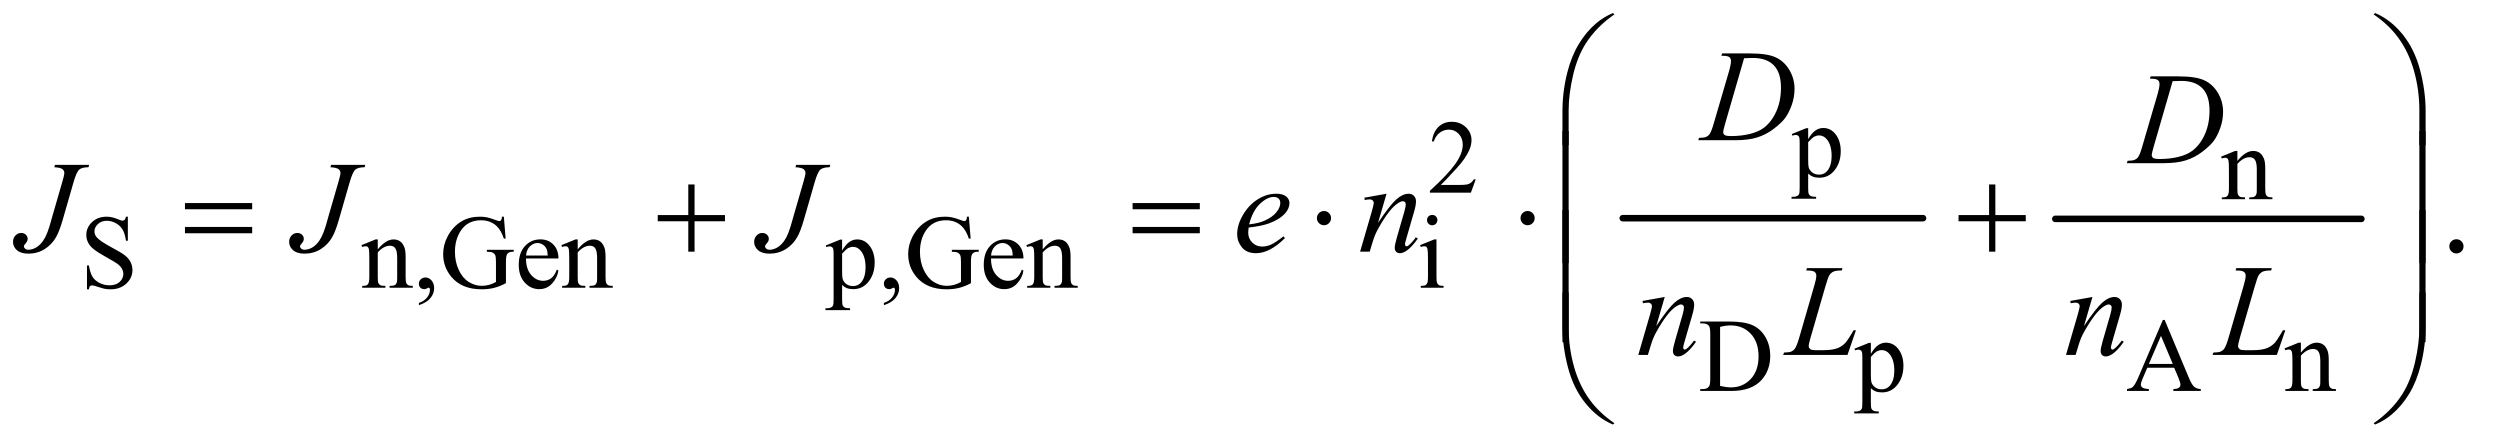 <?xml version="1.0" encoding="UTF-8"?>
<!DOCTYPE svg PUBLIC '-//W3C//DTD SVG 1.0//EN'
          'http://www.w3.org/TR/2001/REC-SVG-20010904/DTD/svg10.dtd'>
<svg stroke-dasharray="none" shape-rendering="auto" xmlns="http://www.w3.org/2000/svg" font-family="'Dialog'" text-rendering="auto" width="299" fill-opacity="1" color-interpolation="auto" color-rendering="auto" preserveAspectRatio="xMidYMid meet" font-size="12px" viewBox="0 0 299 53" fill="black" xmlns:xlink="http://www.w3.org/1999/xlink" stroke="black" image-rendering="auto" stroke-miterlimit="10" stroke-linecap="square" stroke-linejoin="miter" font-style="normal" stroke-width="1" height="53" stroke-dashoffset="0" font-weight="normal" stroke-opacity="1"
><!--Generated by the Batik Graphics2D SVG Generator--><defs id="genericDefs"
  /><g
  ><defs id="defs1"
    ><clipPath clipPathUnits="userSpaceOnUse" id="clipPath1"
      ><path d="M0.974 1.795 L190.188 1.795 L190.188 35.131 L0.974 35.131 L0.974 1.795 Z"
      /></clipPath
      ><clipPath clipPathUnits="userSpaceOnUse" id="clipPath2"
      ><path d="M31.114 57.542 L31.114 1125.989 L6076.292 1125.989 L6076.292 57.542 Z"
      /></clipPath
    ></defs
    ><g stroke-width="16" transform="scale(1.576,1.576) translate(-0.974,-1.795) matrix(0.031,0,0,0.031,0,0)" stroke-linejoin="round" stroke-linecap="round"
    ><line y2="592" fill="none" x1="4004" clip-path="url(#clipPath2)" x2="4739" y1="592"
    /></g
    ><g stroke-width="16" transform="matrix(0.049,0,0,0.049,-1.535,-2.829)" stroke-linejoin="round" stroke-linecap="round"
    ><line y2="592" fill="none" x1="5048" clip-path="url(#clipPath2)" x2="5795" y1="592"
    /></g
    ><g transform="matrix(0.049,0,0,0.049,-1.535,-2.829)"
    ><path d="M4404.75 384.875 L4440 370.625 L4444.75 370.625 L4444.75 397.375 Q4453.625 382.25 4462.562 376.188 Q4471.5 370.125 4481.375 370.125 Q4498.625 370.125 4510.125 383.625 Q4524.25 400.125 4524.25 426.625 Q4524.25 456.25 4507.25 475.625 Q4493.25 491.5 4472 491.5 Q4462.75 491.5 4456 488.875 Q4451 487 4444.75 481.375 L4444.75 516.25 Q4444.75 528 4446.188 531.188 Q4447.625 534.375 4451.188 536.25 Q4454.75 538.125 4464.125 538.125 L4464.125 542.75 L4404.125 542.75 L4404.125 538.125 L4407.25 538.125 Q4414.125 538.25 4419 535.5 Q4421.375 534.125 4422.688 531.062 Q4424 528 4424 515.5 L4424 407.25 Q4424 396.125 4423 393.125 Q4422 390.125 4419.812 388.625 Q4417.625 387.125 4413.875 387.125 Q4410.875 387.125 4406.25 388.875 L4404.75 384.875 ZM4444.75 404.75 L4444.75 447.5 Q4444.75 461.375 4445.875 465.75 Q4447.625 473 4454.438 478.5 Q4461.25 484 4471.625 484 Q4484.125 484 4491.875 474.25 Q4502 461.5 4502 438.375 Q4502 412.125 4490.5 398 Q4482.5 388.25 4471.5 388.25 Q4465.5 388.25 4459.625 391.25 Q4455.125 393.5 4444.75 404.75 Z" stroke="none" clip-path="url(#clipPath2)"
    /></g
    ><g transform="matrix(0.049,0,0,0.049,-1.535,-2.829)"
    ><path d="M3633.375 495.375 L3621.5 528 L3521.5 528 L3521.5 523.375 Q3565.625 483.125 3583.625 457.625 Q3601.625 432.125 3601.625 411 Q3601.625 394.875 3591.75 384.5 Q3581.875 374.125 3568.125 374.125 Q3555.625 374.125 3545.688 381.438 Q3535.75 388.75 3531 402.875 L3526.375 402.875 Q3529.5 379.75 3542.438 367.375 Q3555.375 355 3574.75 355 Q3595.375 355 3609.188 368.25 Q3623 381.5 3623 399.5 Q3623 412.375 3617 425.25 Q3607.75 445.5 3587 468.125 Q3555.875 502.125 3548.125 509.125 L3592.375 509.125 Q3605.875 509.125 3611.312 508.125 Q3616.75 507.125 3621.125 504.062 Q3625.5 501 3628.75 495.375 L3633.375 495.375 Z" stroke="none" clip-path="url(#clipPath2)"
    /></g
    ><g transform="matrix(0.049,0,0,0.049,-1.535,-2.829)"
    ><path d="M5492.375 450.375 Q5512.5 426.125 5530.75 426.125 Q5540.125 426.125 5546.875 430.812 Q5553.625 435.5 5557.625 446.25 Q5560.375 453.75 5560.375 469.25 L5560.375 518.125 Q5560.375 529 5562.125 532.875 Q5563.5 536 5566.562 537.75 Q5569.625 539.5 5577.875 539.5 L5577.875 544 L5521.25 544 L5521.25 539.5 L5523.625 539.5 Q5531.625 539.5 5534.812 537.062 Q5538 534.625 5539.25 529.875 Q5539.75 528 5539.75 518.125 L5539.75 471.25 Q5539.75 455.625 5535.688 448.562 Q5531.625 441.5 5522 441.5 Q5507.125 441.5 5492.375 457.75 L5492.375 518.125 Q5492.375 529.75 5493.75 532.5 Q5495.5 536.125 5498.562 537.812 Q5501.625 539.5 5511 539.5 L5511 544 L5454.375 544 L5454.375 539.5 L5456.875 539.5 Q5465.625 539.5 5468.688 535.062 Q5471.75 530.625 5471.75 518.125 L5471.75 475.625 Q5471.75 455 5470.812 450.5 Q5469.875 446 5467.938 444.375 Q5466 442.75 5462.75 442.75 Q5459.25 442.75 5454.375 444.625 L5452.5 440.125 L5487 426.125 L5492.375 426.125 L5492.375 450.375 Z" stroke="none" clip-path="url(#clipPath2)"
    /></g
    ><g transform="matrix(0.049,0,0,0.049,-1.535,-2.829)"
    ><path d="M343.375 586.625 L343.375 645.25 L338.75 645.25 Q336.5 628.375 330.688 618.375 Q324.875 608.375 314.125 602.5 Q303.375 596.625 291.875 596.625 Q278.875 596.625 270.375 604.562 Q261.875 612.5 261.875 622.625 Q261.875 630.375 267.25 636.75 Q275 646.125 304.125 661.75 Q327.875 674.5 336.562 681.312 Q345.25 688.125 349.938 697.375 Q354.625 706.625 354.625 716.75 Q354.625 736 339.688 749.938 Q324.75 763.875 301.25 763.875 Q293.875 763.875 287.375 762.75 Q283.5 762.125 271.312 758.188 Q259.125 754.25 255.875 754.25 Q252.75 754.25 250.938 756.125 Q249.125 758 248.25 763.875 L243.625 763.875 L243.625 705.75 L248.25 705.75 Q251.5 724 257 733.062 Q262.5 742.125 273.812 748.125 Q285.125 754.125 298.625 754.125 Q314.25 754.125 323.312 745.875 Q332.375 737.625 332.375 726.375 Q332.375 720.125 328.938 713.75 Q325.5 707.375 318.25 701.875 Q313.375 698.125 291.625 685.938 Q269.875 673.75 260.688 666.5 Q251.5 659.25 246.75 650.5 Q242 641.75 242 631.25 Q242 613 256 599.812 Q270 586.625 291.625 586.625 Q305.125 586.625 320.25 593.25 Q327.25 596.375 330.125 596.375 Q333.375 596.375 335.438 594.438 Q337.5 592.5 338.75 586.625 L343.375 586.625 ZM953.375 666.375 Q973.5 642.125 991.75 642.125 Q1001.125 642.125 1007.875 646.812 Q1014.625 651.5 1018.625 662.25 Q1021.375 669.75 1021.375 685.25 L1021.375 734.125 Q1021.375 745 1023.125 748.875 Q1024.5 752 1027.562 753.75 Q1030.625 755.5 1038.875 755.5 L1038.875 760 L982.25 760 L982.25 755.5 L984.625 755.5 Q992.625 755.5 995.812 753.062 Q999 750.625 1000.25 745.875 Q1000.75 744 1000.75 734.125 L1000.75 687.25 Q1000.75 671.625 996.688 664.562 Q992.625 657.5 983 657.5 Q968.125 657.5 953.375 673.75 L953.375 734.125 Q953.375 745.75 954.75 748.5 Q956.5 752.125 959.562 753.812 Q962.625 755.5 972 755.5 L972 760 L915.375 760 L915.375 755.5 L917.875 755.5 Q926.625 755.5 929.688 751.062 Q932.75 746.625 932.75 734.125 L932.75 691.625 Q932.75 671 931.812 666.5 Q930.875 662 928.938 660.375 Q927 658.75 923.75 658.75 Q920.25 658.75 915.375 660.625 L913.5 656.125 L948 642.125 L953.375 642.125 L953.375 666.375 ZM1053.75 802.625 L1053.75 797.125 Q1066.625 792.875 1073.688 783.938 Q1080.75 775 1080.75 765 Q1080.75 762.625 1079.625 761 Q1078.75 759.875 1077.875 759.875 Q1076.5 759.875 1071.875 762.375 Q1069.625 763.5 1067.125 763.5 Q1061 763.5 1057.375 759.875 Q1053.75 756.25 1053.75 749.875 Q1053.75 743.75 1058.438 739.375 Q1063.125 735 1069.875 735 Q1078.125 735 1084.562 742.188 Q1091 749.375 1091 761.25 Q1091 774.125 1082.062 785.188 Q1073.125 796.25 1053.75 802.625 ZM1261.125 586.625 L1265.5 640.125 L1261.125 640.125 Q1254.5 620.125 1244 610 Q1228.875 595.375 1205.125 595.375 Q1172.75 595.375 1155.875 621 Q1141.75 642.625 1141.75 672.5 Q1141.75 696.75 1151.125 716.75 Q1160.5 736.75 1175.688 746.062 Q1190.875 755.375 1206.875 755.375 Q1216.25 755.375 1225 753 Q1233.75 750.625 1241.875 746 L1241.875 697 Q1241.875 684.25 1239.938 680.312 Q1238 676.375 1233.938 674.312 Q1229.875 672.25 1219.625 672.25 L1219.625 667.5 L1285.25 667.5 L1285.25 672.25 L1282.125 672.25 Q1272.375 672.25 1268.75 678.75 Q1266.25 683.375 1266.25 697 L1266.25 748.875 Q1251.875 756.625 1237.875 760.25 Q1223.875 763.875 1206.75 763.875 Q1157.625 763.875 1132.125 732.375 Q1113 708.75 1113 677.875 Q1113 655.5 1123.75 635 Q1136.5 610.625 1158.75 597.5 Q1177.375 586.625 1202.75 586.625 Q1212 586.625 1219.562 588.125 Q1227.125 589.625 1241 594.75 Q1248 597.375 1250.375 597.375 Q1252.75 597.375 1254.438 595.188 Q1256.125 593 1256.5 586.625 L1261.125 586.625 ZM1315.25 688.625 Q1315.125 714.125 1327.625 728.625 Q1340.125 743.125 1357 743.125 Q1368.25 743.125 1376.562 736.938 Q1384.875 730.75 1390.5 715.75 L1394.375 718.25 Q1391.75 735.375 1379.125 749.438 Q1366.5 763.5 1347.5 763.5 Q1326.875 763.5 1312.188 747.438 Q1297.5 731.375 1297.5 704.25 Q1297.5 674.875 1312.562 658.438 Q1327.625 642 1350.375 642 Q1369.625 642 1382 654.688 Q1394.375 667.375 1394.375 688.625 L1315.25 688.625 ZM1315.25 681.375 L1368.25 681.375 Q1367.625 670.375 1365.625 665.875 Q1362.5 658.875 1356.312 654.875 Q1350.125 650.875 1343.375 650.875 Q1333 650.875 1324.812 658.938 Q1316.625 667 1315.25 681.375 ZM1441.375 666.375 Q1461.5 642.125 1479.75 642.125 Q1489.125 642.125 1495.875 646.812 Q1502.625 651.5 1506.625 662.25 Q1509.375 669.75 1509.375 685.25 L1509.375 734.125 Q1509.375 745 1511.125 748.875 Q1512.5 752 1515.562 753.75 Q1518.625 755.5 1526.875 755.5 L1526.875 760 L1470.25 760 L1470.25 755.5 L1472.625 755.5 Q1480.625 755.5 1483.812 753.062 Q1487 750.625 1488.25 745.875 Q1488.75 744 1488.75 734.125 L1488.75 687.25 Q1488.75 671.625 1484.688 664.562 Q1480.625 657.5 1471 657.5 Q1456.125 657.5 1441.375 673.75 L1441.375 734.125 Q1441.375 745.75 1442.75 748.5 Q1444.5 752.125 1447.562 753.812 Q1450.625 755.5 1460 755.5 L1460 760 L1403.375 760 L1403.375 755.5 L1405.875 755.5 Q1414.625 755.5 1417.688 751.062 Q1420.75 746.625 1420.75 734.125 L1420.75 691.625 Q1420.75 671 1419.812 666.5 Q1418.875 662 1416.938 660.375 Q1415 658.75 1411.75 658.75 Q1408.25 658.75 1403.375 660.625 L1401.5 656.125 L1436 642.125 L1441.375 642.125 L1441.375 666.375 ZM2046.75 656.875 L2082 642.625 L2086.75 642.625 L2086.75 669.375 Q2095.625 654.25 2104.562 648.188 Q2113.5 642.125 2123.375 642.125 Q2140.625 642.125 2152.125 655.625 Q2166.25 672.125 2166.25 698.625 Q2166.25 728.25 2149.25 747.625 Q2135.25 763.5 2114 763.5 Q2104.75 763.5 2098 760.875 Q2093 759 2086.75 753.375 L2086.75 788.25 Q2086.75 800 2088.188 803.188 Q2089.625 806.375 2093.188 808.25 Q2096.75 810.125 2106.125 810.125 L2106.125 814.75 L2046.125 814.75 L2046.125 810.125 L2049.25 810.125 Q2056.125 810.25 2061 807.5 Q2063.375 806.125 2064.688 803.062 Q2066 800 2066 787.5 L2066 679.25 Q2066 668.125 2065 665.125 Q2064 662.125 2061.812 660.625 Q2059.625 659.125 2055.875 659.125 Q2052.875 659.125 2048.25 660.875 L2046.75 656.875 ZM2086.75 676.75 L2086.75 719.5 Q2086.75 733.375 2087.875 737.75 Q2089.625 745 2096.438 750.5 Q2103.25 756 2113.625 756 Q2126.125 756 2133.875 746.25 Q2144 733.5 2144 710.375 Q2144 684.125 2132.5 670 Q2124.5 660.25 2113.5 660.25 Q2107.5 660.25 2101.625 663.25 Q2097.125 665.5 2086.75 676.75 ZM2188.75 802.625 L2188.75 797.125 Q2201.625 792.875 2208.688 783.938 Q2215.75 775 2215.75 765 Q2215.75 762.625 2214.625 761 Q2213.75 759.875 2212.875 759.875 Q2211.5 759.875 2206.875 762.375 Q2204.625 763.5 2202.125 763.5 Q2196 763.5 2192.375 759.875 Q2188.75 756.25 2188.75 749.875 Q2188.75 743.75 2193.438 739.375 Q2198.125 735 2204.875 735 Q2213.125 735 2219.562 742.188 Q2226 749.375 2226 761.25 Q2226 774.125 2217.062 785.188 Q2208.125 796.25 2188.75 802.625 ZM2396.125 586.625 L2400.5 640.125 L2396.125 640.125 Q2389.5 620.125 2379 610 Q2363.875 595.375 2340.125 595.375 Q2307.75 595.375 2290.875 621 Q2276.75 642.625 2276.75 672.5 Q2276.75 696.75 2286.125 716.75 Q2295.5 736.75 2310.688 746.062 Q2325.875 755.375 2341.875 755.375 Q2351.25 755.375 2360 753 Q2368.75 750.625 2376.875 746 L2376.875 697 Q2376.875 684.25 2374.938 680.312 Q2373 676.375 2368.938 674.312 Q2364.875 672.25 2354.625 672.25 L2354.625 667.5 L2420.25 667.5 L2420.25 672.25 L2417.125 672.25 Q2407.375 672.25 2403.75 678.75 Q2401.25 683.375 2401.25 697 L2401.25 748.875 Q2386.875 756.625 2372.875 760.25 Q2358.875 763.875 2341.75 763.875 Q2292.625 763.875 2267.125 732.375 Q2248 708.75 2248 677.875 Q2248 655.5 2258.75 635 Q2271.5 610.625 2293.75 597.5 Q2312.375 586.625 2337.75 586.625 Q2347 586.625 2354.562 588.125 Q2362.125 589.625 2376 594.75 Q2383 597.375 2385.375 597.375 Q2387.75 597.375 2389.438 595.188 Q2391.125 593 2391.5 586.625 L2396.125 586.625 ZM2450.25 688.625 Q2450.125 714.125 2462.625 728.625 Q2475.125 743.125 2492 743.125 Q2503.25 743.125 2511.562 736.938 Q2519.875 730.75 2525.5 715.75 L2529.375 718.25 Q2526.75 735.375 2514.125 749.438 Q2501.5 763.5 2482.5 763.5 Q2461.875 763.5 2447.188 747.438 Q2432.5 731.375 2432.5 704.25 Q2432.5 674.875 2447.562 658.438 Q2462.625 642 2485.375 642 Q2504.625 642 2517 654.688 Q2529.375 667.375 2529.375 688.625 L2450.25 688.625 ZM2450.25 681.375 L2503.25 681.375 Q2502.625 670.375 2500.625 665.875 Q2497.5 658.875 2491.312 654.875 Q2485.125 650.875 2478.375 650.875 Q2468 650.875 2459.812 658.938 Q2451.625 667 2450.25 681.375 ZM2576.375 666.375 Q2596.5 642.125 2614.75 642.125 Q2624.125 642.125 2630.875 646.812 Q2637.625 651.5 2641.625 662.25 Q2644.375 669.75 2644.375 685.25 L2644.375 734.125 Q2644.375 745 2646.125 748.875 Q2647.5 752 2650.562 753.75 Q2653.625 755.5 2661.875 755.5 L2661.875 760 L2605.25 760 L2605.25 755.5 L2607.625 755.5 Q2615.625 755.5 2618.812 753.062 Q2622 750.625 2623.25 745.875 Q2623.75 744 2623.75 734.125 L2623.75 687.25 Q2623.75 671.625 2619.688 664.562 Q2615.625 657.5 2606 657.5 Q2591.125 657.5 2576.375 673.75 L2576.375 734.125 Q2576.375 745.75 2577.75 748.5 Q2579.5 752.125 2582.562 753.812 Q2585.625 755.5 2595 755.5 L2595 760 L2538.375 760 L2538.375 755.5 L2540.875 755.5 Q2549.625 755.5 2552.688 751.062 Q2555.75 746.625 2555.75 734.125 L2555.75 691.625 Q2555.75 671 2554.812 666.5 Q2553.875 662 2551.938 660.375 Q2550 658.75 2546.75 658.75 Q2543.25 658.75 2538.375 660.625 L2536.5 656.125 L2571 642.125 L2576.375 642.125 L2576.375 666.375 ZM3527.125 582.25 Q3532.375 582.25 3536.062 585.938 Q3539.75 589.625 3539.75 594.875 Q3539.75 600.125 3536.062 603.875 Q3532.375 607.625 3527.125 607.625 Q3521.875 607.625 3518.125 603.875 Q3514.375 600.125 3514.375 594.875 Q3514.375 589.625 3518.062 585.938 Q3521.75 582.25 3527.125 582.25 ZM3537.5 642.125 L3537.5 734.125 Q3537.5 744.875 3539.062 748.438 Q3540.625 752 3543.688 753.75 Q3546.75 755.5 3554.875 755.5 L3554.875 760 L3499.25 760 L3499.25 755.5 Q3507.625 755.5 3510.5 753.875 Q3513.375 752.25 3515.062 748.5 Q3516.75 744.75 3516.75 734.125 L3516.75 690 Q3516.75 671.375 3515.625 665.875 Q3514.75 661.875 3512.875 660.312 Q3511 658.75 3507.75 658.75 Q3504.25 658.75 3499.25 660.625 L3497.5 656.125 L3532 642.125 L3537.5 642.125 Z" stroke="none" clip-path="url(#clipPath2)"
    /></g
    ><g transform="matrix(0.049,0,0,0.049,-1.535,-2.829)"
    ><path d="M4181.375 1012 L4181.375 1007.375 L4187.75 1007.375 Q4198.5 1007.375 4203 1000.5 Q4205.75 996.375 4205.75 982 L4205.75 872.5 Q4205.75 856.625 4202.25 852.625 Q4197.375 847.125 4187.75 847.125 L4181.375 847.125 L4181.375 842.5 L4250.375 842.5 Q4288.375 842.5 4308.188 851.125 Q4328 859.75 4340.062 879.875 Q4352.125 900 4352.125 926.375 Q4352.125 961.75 4330.625 985.5 Q4306.5 1012 4257.125 1012 L4181.375 1012 ZM4229.75 999.75 Q4245.625 1003.25 4256.375 1003.25 Q4285.375 1003.25 4304.5 982.875 Q4323.625 962.5 4323.625 927.625 Q4323.625 892.5 4304.5 872.25 Q4285.375 852 4255.375 852 Q4244.125 852 4229.75 855.625 L4229.75 999.75 ZM4557.75 908.875 L4593 894.625 L4597.75 894.625 L4597.75 921.375 Q4606.625 906.25 4615.562 900.188 Q4624.5 894.125 4634.375 894.125 Q4651.625 894.125 4663.125 907.625 Q4677.25 924.125 4677.25 950.625 Q4677.25 980.25 4660.25 999.625 Q4646.25 1015.5 4625 1015.5 Q4615.75 1015.5 4609 1012.875 Q4604 1011 4597.75 1005.375 L4597.75 1040.25 Q4597.75 1052 4599.188 1055.188 Q4600.625 1058.375 4604.188 1060.25 Q4607.75 1062.125 4617.125 1062.125 L4617.125 1066.75 L4557.125 1066.75 L4557.125 1062.125 L4560.25 1062.125 Q4567.125 1062.25 4572 1059.5 Q4574.375 1058.125 4575.688 1055.062 Q4577 1052 4577 1039.5 L4577 931.25 Q4577 920.125 4576 917.125 Q4575 914.125 4572.812 912.625 Q4570.625 911.125 4566.875 911.125 Q4563.875 911.125 4559.25 912.875 L4557.75 908.875 ZM4597.75 928.75 L4597.75 971.5 Q4597.75 985.375 4598.875 989.75 Q4600.625 997 4607.438 1002.5 Q4614.25 1008 4624.625 1008 Q4637.125 1008 4644.875 998.25 Q4655 985.5 4655 962.375 Q4655 936.125 4643.5 922 Q4635.5 912.25 4624.5 912.25 Q4618.5 912.25 4612.625 915.25 Q4608.125 917.5 4597.75 928.75 ZM5338.125 955.25 L5272.5 955.25 L5261 982 Q5256.75 991.875 5256.75 996.75 Q5256.75 1000.625 5260.438 1003.562 Q5264.125 1006.5 5276.375 1007.375 L5276.375 1012 L5223 1012 L5223 1007.375 Q5233.625 1005.5 5236.75 1002.5 Q5243.125 996.5 5250.875 978.125 L5310.5 838.625 L5314.875 838.625 L5373.875 979.625 Q5381 996.625 5386.812 1001.688 Q5392.625 1006.75 5403 1007.375 L5403 1012 L5336.125 1012 L5336.125 1007.375 Q5346.25 1006.875 5349.812 1004 Q5353.375 1001.125 5353.375 997 Q5353.375 991.5 5348.375 979.625 L5338.125 955.25 ZM5334.625 946 L5305.875 877.5 L5276.375 946 L5334.625 946 ZM5647.375 918.375 Q5667.5 894.125 5685.75 894.125 Q5695.125 894.125 5701.875 898.812 Q5708.625 903.5 5712.625 914.25 Q5715.375 921.75 5715.375 937.25 L5715.375 986.125 Q5715.375 997 5717.125 1000.875 Q5718.5 1004 5721.562 1005.75 Q5724.625 1007.5 5732.875 1007.5 L5732.875 1012 L5676.25 1012 L5676.25 1007.5 L5678.625 1007.5 Q5686.625 1007.5 5689.812 1005.062 Q5693 1002.625 5694.25 997.875 Q5694.75 996 5694.75 986.125 L5694.75 939.25 Q5694.75 923.625 5690.688 916.562 Q5686.625 909.5 5677 909.5 Q5662.125 909.5 5647.375 925.75 L5647.375 986.125 Q5647.375 997.75 5648.75 1000.5 Q5650.5 1004.125 5653.562 1005.812 Q5656.625 1007.5 5666 1007.5 L5666 1012 L5609.375 1012 L5609.375 1007.5 L5611.875 1007.5 Q5620.625 1007.5 5623.688 1003.062 Q5626.75 998.625 5626.75 986.125 L5626.75 943.625 Q5626.75 923 5625.812 918.5 Q5624.875 914 5622.938 912.375 Q5621 910.75 5617.75 910.75 Q5614.25 910.75 5609.375 912.625 L5607.5 908.125 L5642 894.125 L5647.375 894.125 L5647.375 918.375 Z" stroke="none" clip-path="url(#clipPath2)"
    /></g
    ><g transform="matrix(0.049,0,0,0.049,-1.535,-2.829)"
    ><path d="M6027 641.688 Q6034.344 641.688 6039.344 646.766 Q6044.344 651.844 6044.344 659.031 Q6044.344 666.219 6039.266 671.297 Q6034.188 676.375 6027 676.375 Q6019.812 676.375 6014.734 671.297 Q6009.656 666.219 6009.656 659.031 Q6009.656 651.688 6014.734 646.688 Q6019.812 641.688 6027 641.688 Z" stroke="none" clip-path="url(#clipPath2)"
    /></g
    ><g transform="matrix(0.049,0,0,0.049,-1.535,-2.829)"
    ><path d="M4232.875 193.906 L4234.75 188.125 L4302.406 188.125 Q4345.375 188.125 4366.078 197.969 Q4386.781 207.812 4399.125 228.984 Q4411.469 250.156 4411.469 274.375 Q4411.469 295.156 4404.359 314.766 Q4397.25 334.375 4388.266 346.172 Q4379.281 357.969 4360.688 372.188 Q4342.094 386.406 4320.375 393.203 Q4298.656 400 4266.156 400 L4176.469 400 L4178.5 394.219 Q4190.844 393.906 4195.062 392.031 Q4201.312 389.375 4204.281 384.844 Q4208.812 378.281 4214.438 358.438 L4251.938 230.312 Q4256.312 215.156 4256.312 206.562 Q4256.312 200.469 4252.25 197.188 Q4248.188 193.906 4236.312 193.906 L4232.875 193.906 ZM4288.344 199.844 L4242.406 358.438 Q4237.25 376.25 4237.25 380.469 Q4237.25 382.969 4238.891 385.312 Q4240.531 387.656 4243.344 388.438 Q4247.406 389.844 4256.469 389.844 Q4281 389.844 4302.016 384.766 Q4323.031 379.688 4336.469 369.688 Q4355.531 355.156 4366.938 329.688 Q4378.344 304.219 4378.344 271.719 Q4378.344 235 4360.844 217.109 Q4343.344 199.219 4309.75 199.219 Q4301.469 199.219 4288.344 199.844 Z" stroke="none" clip-path="url(#clipPath2)"
    /></g
    ><g transform="matrix(0.049,0,0,0.049,-1.535,-2.829)"
    ><path d="M5278.875 249.906 L5280.75 244.125 L5348.406 244.125 Q5391.375 244.125 5412.078 253.969 Q5432.781 263.812 5445.125 284.984 Q5457.469 306.156 5457.469 330.375 Q5457.469 351.156 5450.359 370.766 Q5443.25 390.375 5434.266 402.172 Q5425.281 413.969 5406.688 428.188 Q5388.094 442.406 5366.375 449.203 Q5344.656 456 5312.156 456 L5222.469 456 L5224.5 450.219 Q5236.844 449.906 5241.062 448.031 Q5247.312 445.375 5250.281 440.844 Q5254.812 434.281 5260.438 414.438 L5297.938 286.312 Q5302.312 271.156 5302.312 262.562 Q5302.312 256.469 5298.25 253.188 Q5294.188 249.906 5282.312 249.906 L5278.875 249.906 ZM5334.344 255.844 L5288.406 414.438 Q5283.25 432.25 5283.25 436.469 Q5283.25 438.969 5284.891 441.312 Q5286.531 443.656 5289.344 444.438 Q5293.406 445.844 5302.469 445.844 Q5327 445.844 5348.016 440.766 Q5369.031 435.688 5382.469 425.688 Q5401.531 411.156 5412.938 385.688 Q5424.344 360.219 5424.344 327.719 Q5424.344 291 5406.844 273.109 Q5389.344 255.219 5355.75 255.219 Q5347.469 255.219 5334.344 255.844 Z" stroke="none" clip-path="url(#clipPath2)"
    /></g
    ><g transform="matrix(0.049,0,0,0.049,-1.535,-2.829)"
    ><path d="M165.562 460.125 L249 460.125 L247.281 465.906 Q231.188 466.062 224.625 471.766 Q218.062 477.469 210.875 502.312 L184 595.594 Q176.344 622 168.531 635.906 Q158.062 654.656 140.328 665.75 Q122.594 676.844 100.562 676.844 Q82.438 676.844 72.75 668.484 Q63.062 660.125 63.062 648.25 Q63.062 638.875 68.922 632.625 Q74.781 626.375 82.906 626.375 Q89.938 626.375 94.391 630.594 Q98.844 634.812 98.844 640.906 Q98.844 645.906 94.781 650.594 Q89.625 656.531 89.625 658.719 Q89.625 662 92.594 664.656 Q95.562 667.312 100.562 667.312 Q107.75 667.312 115.484 663.875 Q123.219 660.438 130.016 653.406 Q136.812 646.375 141.891 636.531 Q146.969 626.688 152.281 609.656 L159.938 582.625 L183.219 502.312 Q188.375 484.656 188.375 480.281 Q188.375 474.344 183.688 470.594 Q179 466.844 163.844 465.906 L165.562 460.125 ZM839.562 460.125 L923 460.125 L921.281 465.906 Q905.188 466.062 898.625 471.766 Q892.062 477.469 884.875 502.312 L858 595.594 Q850.344 622 842.531 635.906 Q832.062 654.656 814.328 665.75 Q796.594 676.844 774.562 676.844 Q756.438 676.844 746.75 668.484 Q737.062 660.125 737.062 648.25 Q737.062 638.875 742.922 632.625 Q748.781 626.375 756.906 626.375 Q763.938 626.375 768.391 630.594 Q772.844 634.812 772.844 640.906 Q772.844 645.906 768.781 650.594 Q763.625 656.531 763.625 658.719 Q763.625 662 766.594 664.656 Q769.562 667.312 774.562 667.312 Q781.75 667.312 789.484 663.875 Q797.219 660.438 804.016 653.406 Q810.812 646.375 815.891 636.531 Q820.969 626.688 826.281 609.656 L833.938 582.625 L857.219 502.312 Q862.375 484.656 862.375 480.281 Q862.375 474.344 857.688 470.594 Q853 466.844 837.844 465.906 L839.562 460.125 ZM1974.562 460.125 L2058 460.125 L2056.281 465.906 Q2040.188 466.062 2033.625 471.766 Q2027.062 477.469 2019.875 502.312 L1993 595.594 Q1985.344 622 1977.531 635.906 Q1967.062 654.656 1949.328 665.75 Q1931.594 676.844 1909.562 676.844 Q1891.438 676.844 1881.75 668.484 Q1872.062 660.125 1872.062 648.25 Q1872.062 638.875 1877.922 632.625 Q1883.781 626.375 1891.906 626.375 Q1898.938 626.375 1903.391 630.594 Q1907.844 634.812 1907.844 640.906 Q1907.844 645.906 1903.781 650.594 Q1898.625 656.531 1898.625 658.719 Q1898.625 662 1901.594 664.656 Q1904.562 667.312 1909.562 667.312 Q1916.75 667.312 1924.484 663.875 Q1932.219 660.438 1939.016 653.406 Q1945.812 646.375 1950.891 636.531 Q1955.969 626.688 1961.281 609.656 L1968.938 582.625 L1992.219 502.312 Q1997.375 484.656 1997.375 480.281 Q1997.375 474.344 1992.688 470.594 Q1988 466.844 1972.844 465.906 L1974.562 460.125 ZM3079.125 613.094 Q3078.031 620.906 3078.031 626.062 Q3078.031 639.969 3087.875 649.734 Q3097.719 659.5 3111.781 659.5 Q3123.031 659.5 3133.422 654.891 Q3143.812 650.281 3164.281 634.5 L3167.562 639.031 Q3130.531 675.75 3096.938 675.75 Q3074.125 675.75 3062.562 661.375 Q3051 647 3051 629.656 Q3051 606.375 3065.375 582 Q3079.75 557.625 3101.469 544.109 Q3123.188 530.594 3146.156 530.594 Q3162.719 530.594 3170.688 537.312 Q3178.656 544.031 3178.656 553.25 Q3178.656 566.219 3168.344 578.094 Q3154.75 593.562 3128.344 603.094 Q3110.844 609.5 3079.125 613.094 ZM3080.219 605.438 Q3103.344 602.781 3117.875 596.375 Q3137.094 587.781 3146.703 575.828 Q3156.312 563.875 3156.312 553.094 Q3156.312 546.531 3152.172 542.469 Q3148.031 538.406 3140.375 538.406 Q3124.438 538.406 3106.547 555.359 Q3088.656 572.312 3080.219 605.438 ZM3415.625 530.594 L3394.844 601.688 Q3424.062 558.094 3439.609 544.344 Q3455.156 530.594 3469.531 530.594 Q3477.344 530.594 3482.422 535.75 Q3487.5 540.906 3487.5 549.188 Q3487.5 558.562 3482.969 574.188 L3463.906 639.969 Q3460.625 651.375 3460.625 653.875 Q3460.625 656.062 3461.875 657.547 Q3463.125 659.031 3464.531 659.031 Q3466.406 659.031 3469.062 657 Q3477.344 650.438 3487.188 637 L3492.031 639.969 Q3477.5 660.75 3464.531 669.656 Q3455.469 675.75 3448.281 675.75 Q3442.5 675.75 3439.062 672.234 Q3435.625 668.719 3435.625 662.781 Q3435.625 655.281 3440.938 637 L3459.062 574.188 Q3462.5 562.469 3462.5 555.906 Q3462.5 552.781 3460.469 550.828 Q3458.438 548.875 3455.469 548.875 Q3451.094 548.875 3445 552.625 Q3433.438 559.656 3420.938 575.828 Q3408.438 592 3394.531 617.156 Q3387.188 630.438 3382.344 646.219 L3374.531 672 L3351.094 672 L3379.531 574.188 Q3384.531 556.531 3384.531 552.938 Q3384.531 549.5 3381.797 546.922 Q3379.062 544.344 3375 544.344 Q3373.125 544.344 3368.438 544.969 L3362.5 545.906 L3361.562 540.281 L3415.625 530.594 Z" stroke="none" clip-path="url(#clipPath2)"
    /></g
    ><g transform="matrix(0.049,0,0,0.049,-1.535,-2.829)"
    ><path d="M4094.625 782.594 L4073.844 853.688 Q4103.062 810.094 4118.609 796.344 Q4134.156 782.594 4148.531 782.594 Q4156.344 782.594 4161.422 787.75 Q4166.5 792.906 4166.5 801.188 Q4166.5 810.562 4161.969 826.188 L4142.906 891.969 Q4139.625 903.375 4139.625 905.875 Q4139.625 908.062 4140.875 909.547 Q4142.125 911.031 4143.531 911.031 Q4145.406 911.031 4148.062 909 Q4156.344 902.438 4166.188 889 L4171.031 891.969 Q4156.5 912.75 4143.531 921.656 Q4134.469 927.75 4127.281 927.75 Q4121.5 927.75 4118.062 924.234 Q4114.625 920.719 4114.625 914.781 Q4114.625 907.281 4119.938 889 L4138.062 826.188 Q4141.5 814.469 4141.5 807.906 Q4141.5 804.781 4139.469 802.828 Q4137.438 800.875 4134.469 800.875 Q4130.094 800.875 4124 804.625 Q4112.438 811.656 4099.938 827.828 Q4087.438 844 4073.531 869.156 Q4066.188 882.438 4061.344 898.219 L4053.531 924 L4030.094 924 L4058.531 826.188 Q4063.531 808.531 4063.531 804.938 Q4063.531 801.5 4060.797 798.922 Q4058.062 796.344 4054 796.344 Q4052.125 796.344 4047.438 796.969 L4041.5 797.906 L4040.562 792.281 L4094.625 782.594 ZM4540.719 924 L4383.688 924 L4385.875 918.219 Q4398.375 917.906 4402.594 916.188 Q4409.156 913.375 4412.281 908.844 Q4417.125 901.656 4422.594 882.906 L4459.938 754 Q4464.625 738.062 4464.625 730.562 Q4464.625 724.625 4460.328 721.344 Q4456.031 718.062 4444.156 718.062 Q4441.5 718.062 4439.938 717.906 L4441.812 712.125 L4528.219 712.125 L4526.969 717.906 Q4512.438 717.906 4506.344 720.719 Q4500.25 723.531 4496.188 729.938 Q4493.375 734.156 4486.969 756.188 L4450.25 882.906 Q4446.031 897.281 4446.031 902.906 Q4446.031 906.656 4450.25 910.094 Q4452.906 912.438 4462.281 912.438 L4482.75 912.438 Q4505.094 912.438 4518.219 906.812 Q4527.906 902.594 4536.031 894.156 Q4540.406 889.469 4551.5 870.875 L4555.562 863.844 L4561.344 863.844 L4540.719 924 ZM5138.625 782.594 L5117.844 853.688 Q5147.062 810.094 5162.609 796.344 Q5178.156 782.594 5192.531 782.594 Q5200.344 782.594 5205.422 787.75 Q5210.5 792.906 5210.5 801.188 Q5210.5 810.562 5205.969 826.188 L5186.906 891.969 Q5183.625 903.375 5183.625 905.875 Q5183.625 908.062 5184.875 909.547 Q5186.125 911.031 5187.531 911.031 Q5189.406 911.031 5192.062 909 Q5200.344 902.438 5210.188 889 L5215.031 891.969 Q5200.5 912.75 5187.531 921.656 Q5178.469 927.75 5171.281 927.75 Q5165.5 927.75 5162.062 924.234 Q5158.625 920.719 5158.625 914.781 Q5158.625 907.281 5163.938 889 L5182.062 826.188 Q5185.5 814.469 5185.5 807.906 Q5185.5 804.781 5183.469 802.828 Q5181.438 800.875 5178.469 800.875 Q5174.094 800.875 5168 804.625 Q5156.438 811.656 5143.938 827.828 Q5131.438 844 5117.531 869.156 Q5110.188 882.438 5105.344 898.219 L5097.531 924 L5074.094 924 L5102.531 826.188 Q5107.531 808.531 5107.531 804.938 Q5107.531 801.5 5104.797 798.922 Q5102.062 796.344 5098 796.344 Q5096.125 796.344 5091.438 796.969 L5085.5 797.906 L5084.562 792.281 L5138.625 782.594 ZM5588.719 924 L5431.688 924 L5433.875 918.219 Q5446.375 917.906 5450.594 916.188 Q5457.156 913.375 5460.281 908.844 Q5465.125 901.656 5470.594 882.906 L5507.938 754 Q5512.625 738.062 5512.625 730.562 Q5512.625 724.625 5508.328 721.344 Q5504.031 718.062 5492.156 718.062 Q5489.5 718.062 5487.938 717.906 L5489.812 712.125 L5576.219 712.125 L5574.969 717.906 Q5560.438 717.906 5554.344 720.719 Q5548.25 723.531 5544.188 729.938 Q5541.375 734.156 5534.969 756.188 L5498.25 882.906 Q5494.031 897.281 5494.031 902.906 Q5494.031 906.656 5498.25 910.094 Q5500.906 912.438 5510.281 912.438 L5530.75 912.438 Q5553.094 912.438 5566.219 906.812 Q5575.906 902.594 5584.031 894.156 Q5588.406 889.469 5599.5 870.875 L5603.562 863.844 L5609.344 863.844 L5588.719 924 Z" stroke="none" clip-path="url(#clipPath2)"
    /></g
    ><g transform="matrix(0.049,0,0,0.049,-1.535,-2.829)"
    ><path d="M3777.188 590.125 Q3777.188 597.312 3772.109 602.391 Q3767.031 607.469 3760 607.469 Q3752.812 607.469 3747.734 602.391 Q3742.656 597.312 3742.656 590.125 Q3742.656 582.938 3747.734 577.859 Q3752.812 572.781 3760 572.781 Q3767.031 572.781 3772.109 577.859 Q3777.188 582.938 3777.188 590.125 Z" stroke="none" clip-path="url(#clipPath2)"
    /></g
    ><g transform="matrix(0.049,0,0,0.049,-1.535,-2.829)"
    ><path d="M3844.969 411.938 L3844.969 329.75 Q3844.969 281.625 3856.688 235.219 Q3866.688 195.375 3884.891 165.219 Q3903.094 135.062 3927.469 114.438 Q3945.281 99.281 3968.25 89.594 L3971.844 92.875 Q3927.781 123.188 3901.844 163.969 Q3881.219 196.625 3870.672 242.25 Q3860.125 287.875 3860.125 326.625 L3860.125 411.938 L3844.969 411.938 ZM5951.844 411.938 L5936.531 411.938 L5936.531 326.625 Q5936.531 277.25 5923.406 230.531 Q5910.281 183.812 5884.031 148.5 Q5861.375 117.875 5824.969 92.875 L5828.562 89.594 Q5866.219 105.375 5895.516 141.469 Q5924.812 177.562 5938.328 228.891 Q5951.844 280.219 5951.844 329.75 L5951.844 411.938 Z" stroke="none" clip-path="url(#clipPath2)"
    /></g
    ><g transform="matrix(0.049,0,0,0.049,-1.535,-2.829)"
    ><path d="M482.781 553.406 L646.844 553.406 L646.844 568.562 L482.781 568.562 L482.781 553.406 ZM482.781 611.688 L646.844 611.688 L646.844 627.156 L482.781 627.156 L482.781 611.688 ZM1711.312 507.938 L1726.625 507.938 L1726.625 582.625 L1800.844 582.625 L1800.844 597.781 L1726.625 597.781 L1726.625 672 L1711.312 672 L1711.312 597.781 L1636.781 597.781 L1636.781 582.625 L1711.312 582.625 L1711.312 507.938 ZM2795.781 553.406 L2959.844 553.406 L2959.844 568.562 L2795.781 568.562 L2795.781 553.406 ZM2795.781 611.688 L2959.844 611.688 L2959.844 627.156 L2795.781 627.156 L2795.781 611.688 ZM3280.188 590.125 Q3280.188 597.312 3275.109 602.391 Q3270.031 607.469 3263 607.469 Q3255.812 607.469 3250.734 602.391 Q3245.656 597.312 3245.656 590.125 Q3245.656 582.938 3250.734 577.859 Q3255.812 572.781 3263 572.781 Q3270.031 572.781 3275.109 577.859 Q3280.188 582.938 3280.188 590.125 ZM4886.312 507.938 L4901.625 507.938 L4901.625 582.625 L4975.844 582.625 L4975.844 597.781 L4901.625 597.781 L4901.625 672 L4886.312 672 L4886.312 597.781 L4811.781 597.781 L4811.781 582.625 L4886.312 582.625 L4886.312 507.938 Z" stroke="none" clip-path="url(#clipPath2)"
    /></g
    ><g transform="matrix(0.049,0,0,0.049,-1.535,-2.829)"
    ><path d="M3860.125 699.938 L3844.969 699.938 L3844.969 377.594 L3860.125 377.594 L3860.125 699.938 ZM5951.688 699.938 L5936.531 699.938 L5936.531 377.594 L5951.688 377.594 L5951.688 699.938 Z" stroke="none" clip-path="url(#clipPath2)"
    /></g
    ><g transform="matrix(0.049,0,0,0.049,-1.535,-2.829)"
    ><path d="M3860.125 892.938 L3844.969 892.938 L3844.969 570.594 L3860.125 570.594 L3860.125 892.938 ZM5951.688 892.938 L5936.531 892.938 L5936.531 570.594 L5951.688 570.594 L5951.688 892.938 Z" stroke="none" clip-path="url(#clipPath2)"
    /></g
    ><g transform="matrix(0.049,0,0,0.049,-1.535,-2.829)"
    ><path d="M3844.969 771.594 L3860.125 771.594 L3860.125 857.062 Q3860.125 906.438 3873.328 953.156 Q3886.531 999.875 3912.781 1035.188 Q3935.438 1065.656 3971.844 1090.812 L3968.25 1093.938 Q3930.594 1078.156 3901.297 1042.141 Q3872 1006.125 3858.484 954.719 Q3844.969 903.312 3844.969 853.938 L3844.969 771.594 ZM5951.844 771.594 L5951.844 853.938 Q5951.844 902.062 5940.125 948.312 Q5930.125 988.312 5911.922 1018.469 Q5893.719 1048.625 5869.188 1069.25 Q5851.531 1084.406 5828.562 1093.938 L5824.969 1090.812 Q5869.031 1060.5 5894.969 1019.719 Q5915.594 987.062 5926.062 941.438 Q5936.531 895.812 5936.531 857.062 L5936.531 771.594 L5951.844 771.594 Z" stroke="none" clip-path="url(#clipPath2)"
    /></g
  ></g
></svg
>

